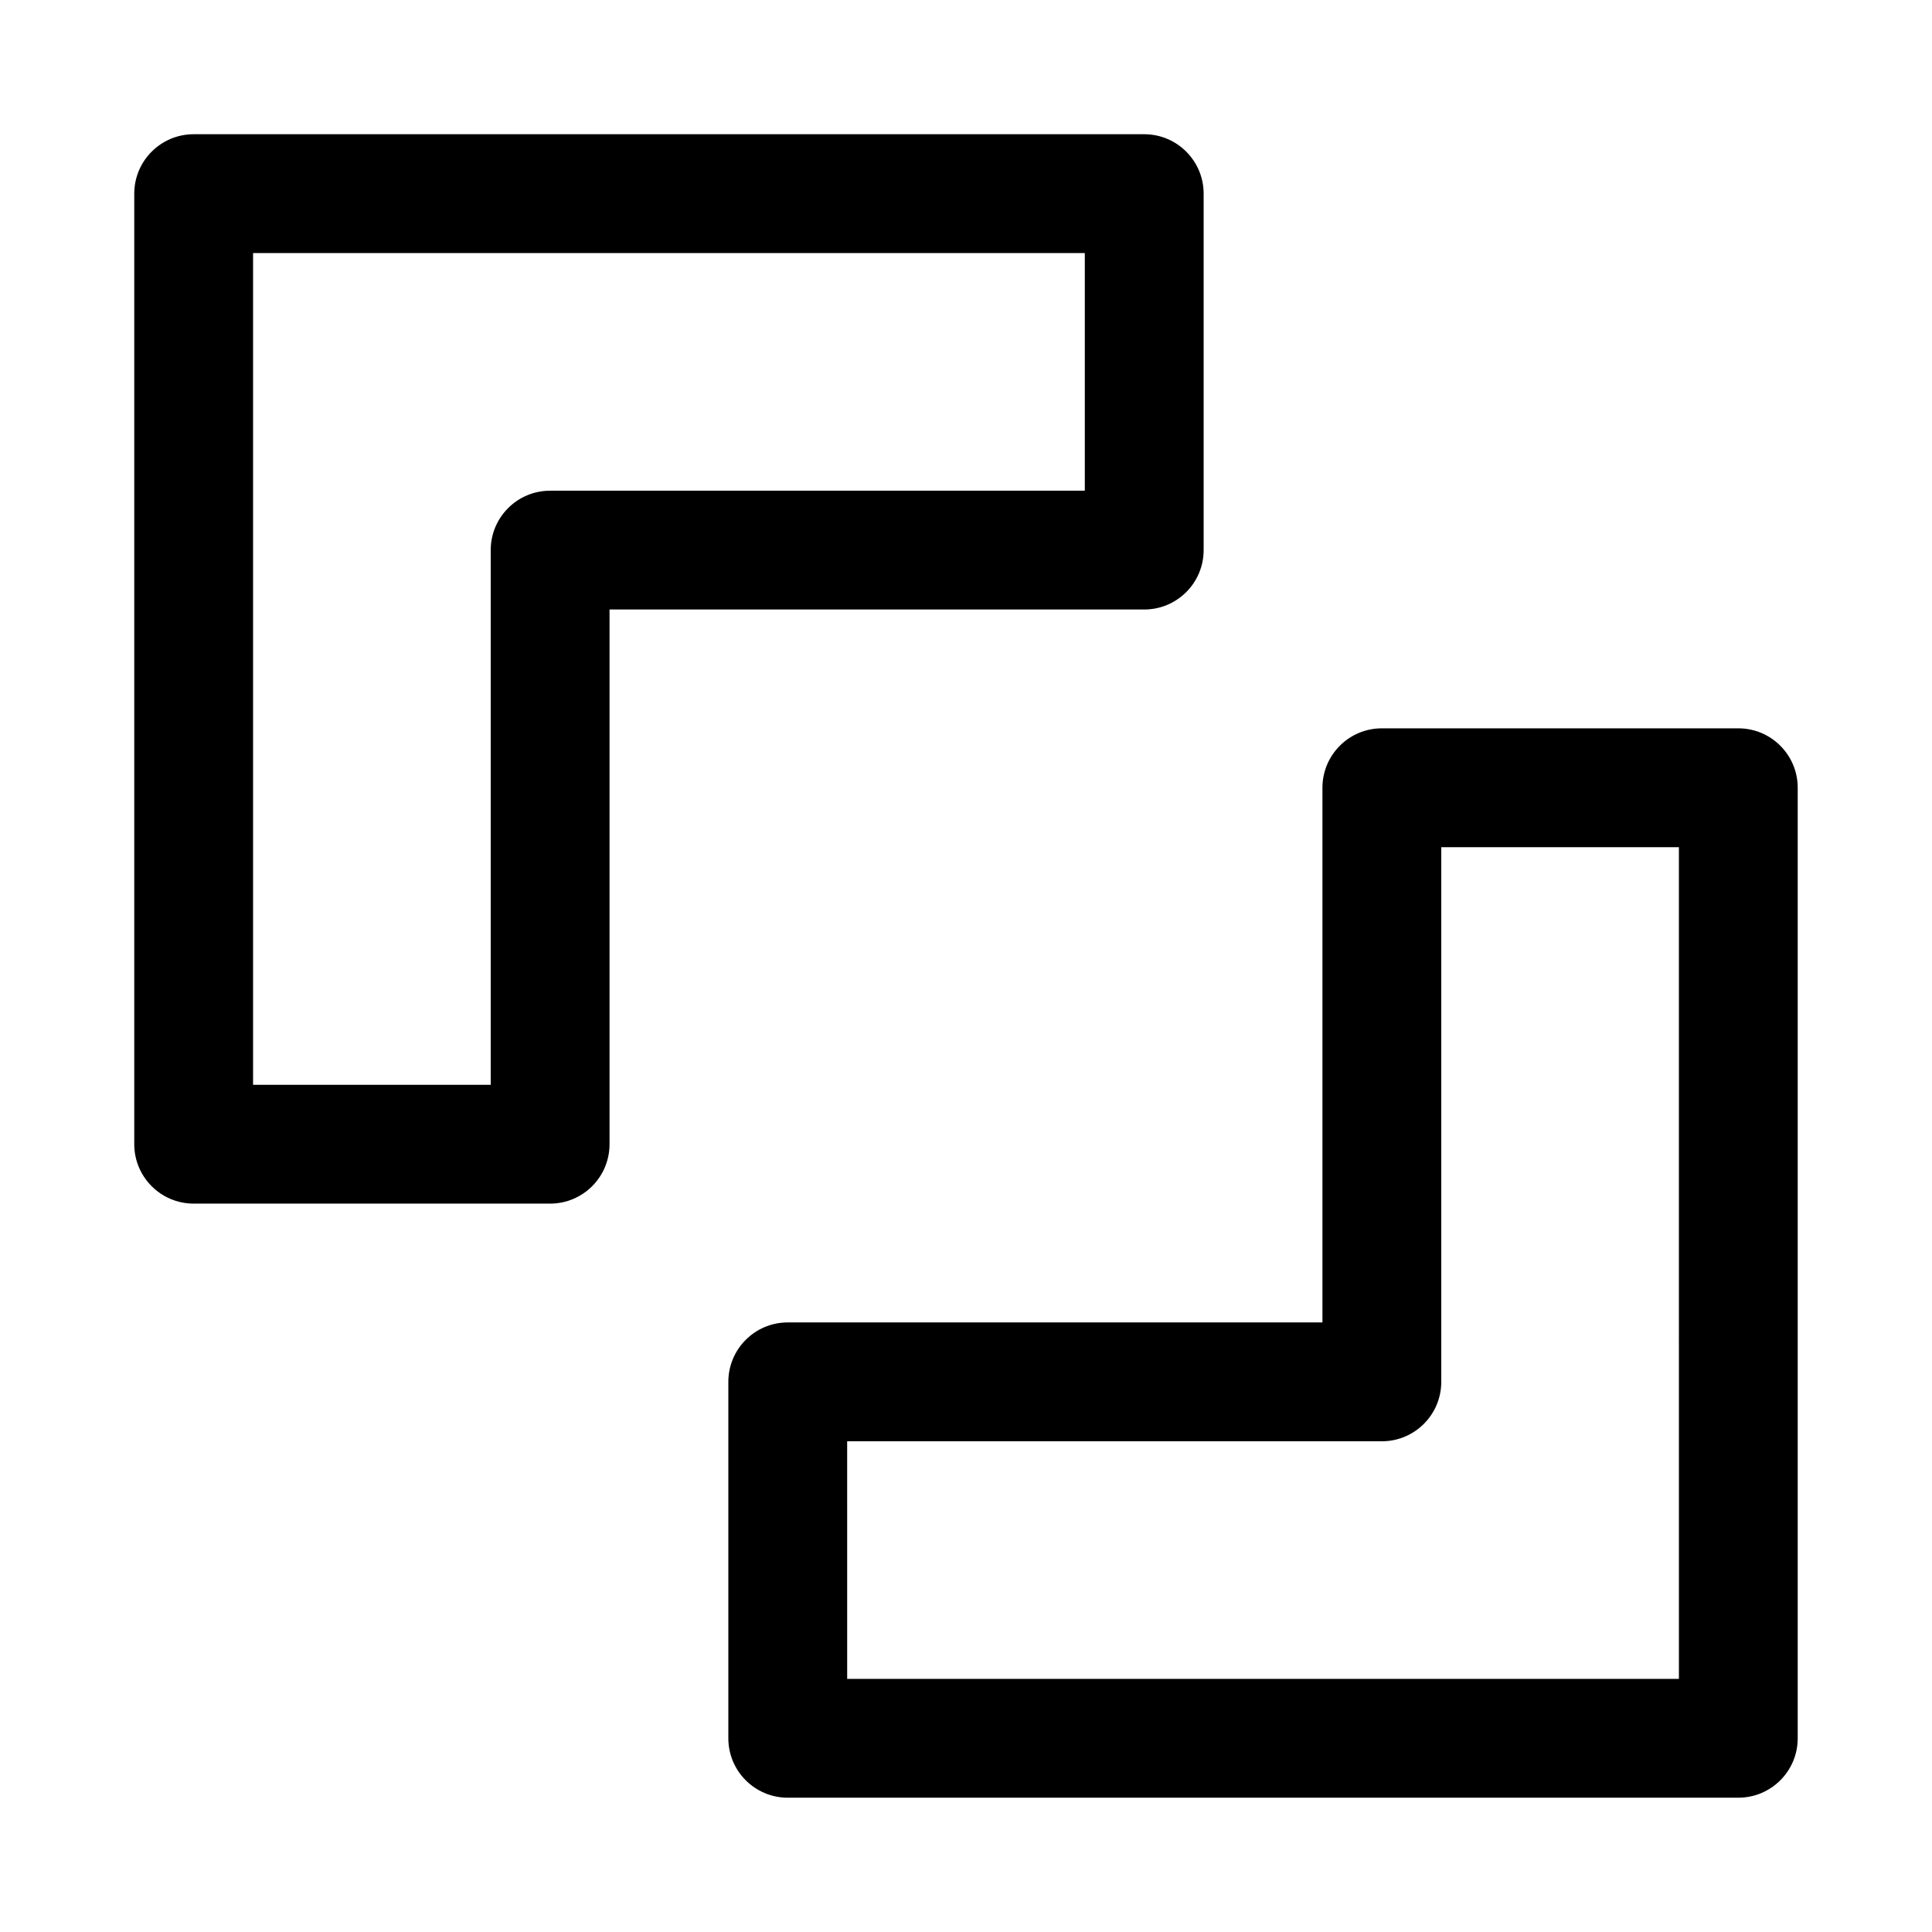 <?xml version="1.0" encoding="UTF-8"?>
<!-- Uploaded to: SVG Repo, www.svgrepo.com, Generator: SVG Repo Mixer Tools -->
<svg fill="#000000" width="800px" height="800px" version="1.1" viewBox="144 144 512 512" xmlns="http://www.w3.org/2000/svg">
 <path d="m604.67 620.41h-251.91c-8.691 0-15.742-7.051-15.742-15.742v-94.465c0-8.691 7.051-15.746 15.742-15.746h141.7v-141.7c0-8.691 7.055-15.742 15.746-15.742h94.465c8.691 0 15.742 7.051 15.742 15.742v251.91c0 8.691-7.051 15.742-15.742 15.742zm-236.16-31.488h220.42l-0.004-220.41h-62.977v141.7c0 8.691-7.055 15.742-15.742 15.742h-141.7zm-78.723-125.95h-94.465c-8.688 0-15.742-7.055-15.742-15.746v-251.91c0-8.688 7.055-15.742 15.742-15.742h251.91c8.691 0 15.746 7.055 15.746 15.742v94.465c0 8.691-7.055 15.746-15.746 15.746h-141.7v141.7c0 8.691-7.055 15.746-15.746 15.746zm-78.719-31.488h62.977v-141.7c0-8.691 7.051-15.742 15.742-15.742h141.7v-62.977h-220.42z"/>
</svg>